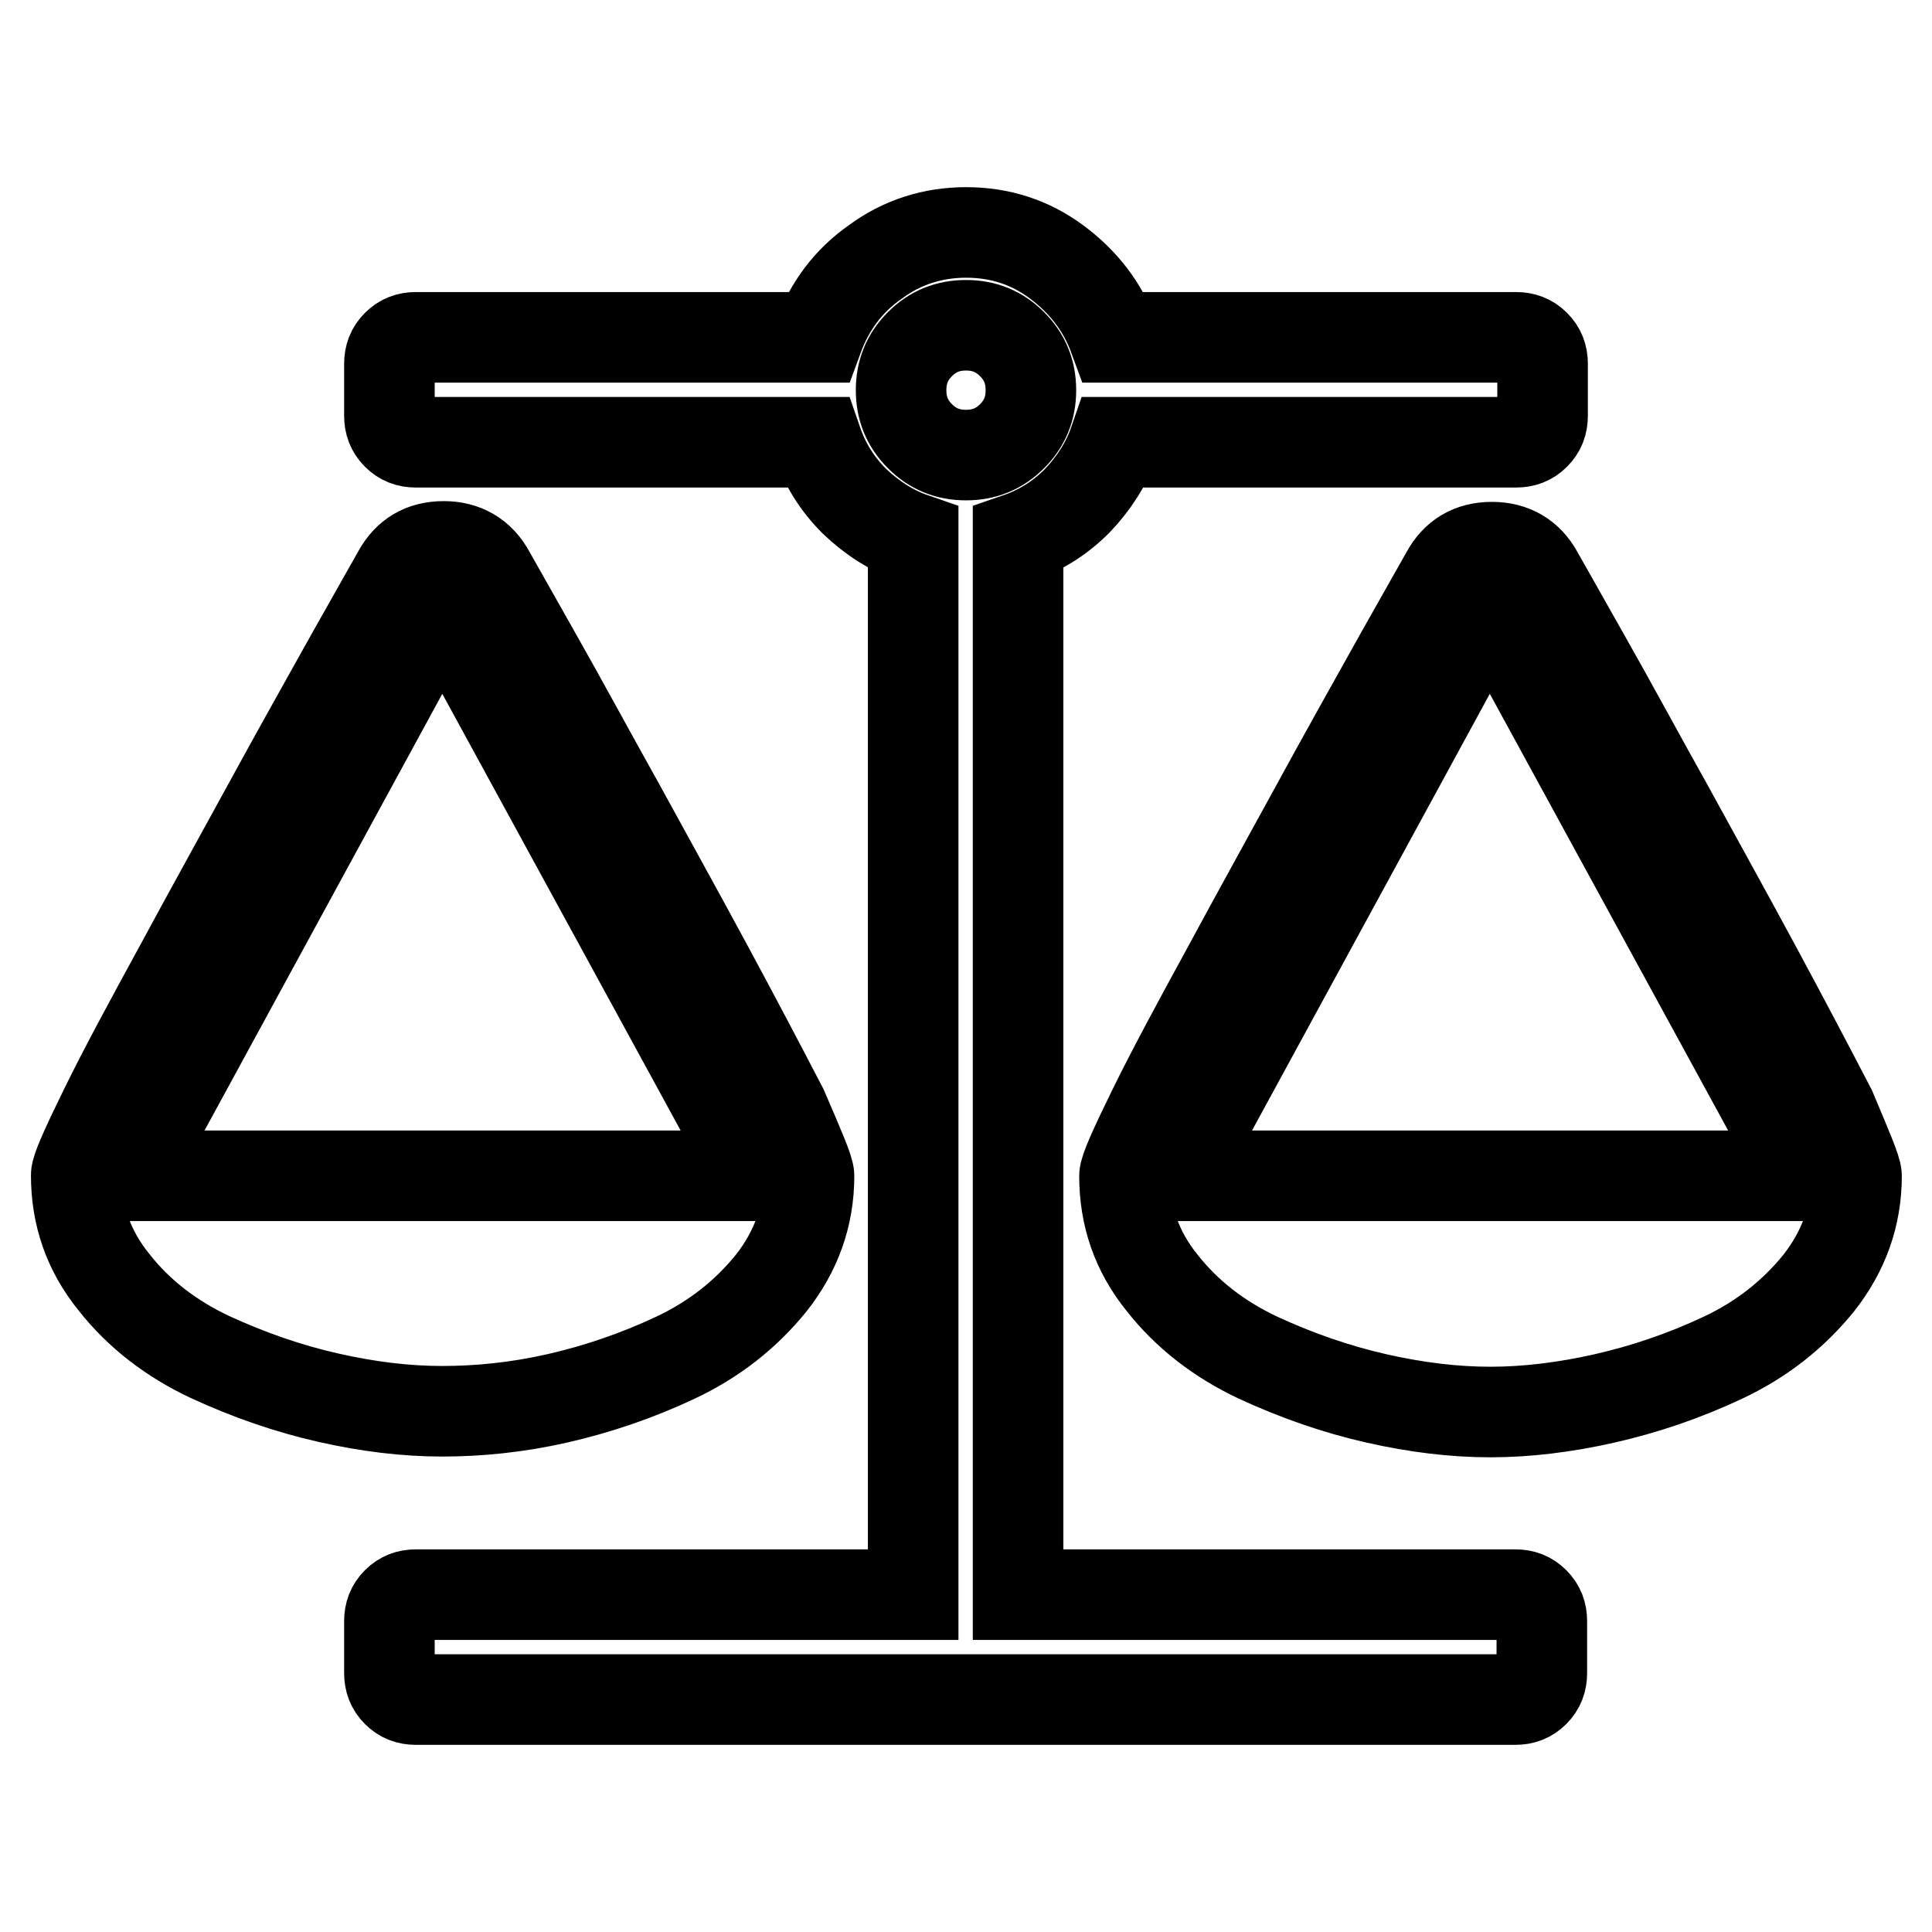 <?xml version="1.0" encoding="utf-8"?>
<!-- Svg Vector Icons : http://www.onlinewebfonts.com/icon -->
<!DOCTYPE svg PUBLIC "-//W3C//DTD SVG 1.1//EN" "http://www.w3.org/Graphics/SVG/1.1/DTD/svg11.dtd">
<svg version="1.1" xmlns="http://www.w3.org/2000/svg" xmlns:xlink="http://www.w3.org/1999/xlink" x="0px" y="0px" viewBox="0 0 256 256" enable-background="new 0 0 256 256" xml:space="preserve">
<g> <path stroke-width="12" fill-opacity="0" stroke="#000000"  d="M197.4,79.4l-41.6,76.4h83.3L197.4,79.4z M58.6,79.4l-41.6,76.4h83.3L58.6,79.4z M147.6,58.6 c-1,2.9-2.7,5.5-4.9,7.8c-2.3,2.3-4.9,3.9-7.8,4.9v140h65.9c1,0,1.8,0.3,2.5,1c0.7,0.7,1,1.5,1,2.5v6.9c0,1-0.3,1.8-1,2.5 c-0.7,0.7-1.5,1-2.5,1H55.1c-1,0-1.8-0.3-2.5-1c-0.7-0.7-1-1.5-1-2.5v-6.9c0-1,0.3-1.8,1-2.5c0.7-0.7,1.5-1,2.5-1h65.9v-140 c-2.9-1-5.5-2.7-7.8-4.9c-2.3-2.3-3.9-4.9-4.9-7.8H55.1c-1,0-1.8-0.3-2.5-1c-0.7-0.7-1-1.5-1-2.5v-6.9c0-1,0.3-1.8,1-2.5 c0.7-0.7,1.5-1,2.5-1h53.3c1.5-4.1,4-7.5,7.6-10c3.5-2.6,7.6-3.9,12-3.9c4.5,0,8.5,1.3,12,3.9c3.5,2.6,6.1,5.9,7.6,10h53.3 c1,0,1.8,0.3,2.5,1c0.7,0.7,1,1.5,1,2.5v6.9c0,1-0.3,1.8-1,2.5c-0.7,0.7-1.5,1-2.5,1H147.6L147.6,58.6z M128,60.3 c2.4,0,4.4-0.8,6.1-2.5c1.7-1.7,2.5-3.7,2.5-6.1c0-2.4-0.8-4.4-2.5-6.1c-1.7-1.7-3.7-2.5-6.1-2.5c-2.4,0-4.4,0.8-6.1,2.5 c-1.7,1.7-2.5,3.7-2.5,6.1c0,2.4,0.8,4.4,2.5,6.1S125.6,60.3,128,60.3z M246,155.8c0,5.3-1.7,10-5,14.2c-3.4,4.2-7.6,7.5-12.7,9.9 c-5.1,2.4-10.4,4.2-15.7,5.4s-10.4,1.8-15.1,1.8c-4.8,0-9.8-0.6-15.1-1.8s-10.5-3-15.7-5.4c-5.1-2.4-9.4-5.7-12.7-9.9 c-3.4-4.2-5-8.9-5-14.2c0-0.8,1.3-3.7,3.8-8.8c2.5-5.1,5.9-11.4,10-18.9c4.1-7.6,8-14.6,11.6-21.2c3.6-6.6,7.3-13.2,11.1-20 c3.8-6.7,5.8-10.3,6.1-10.8c1.3-2.4,3.3-3.6,6.1-3.6c2.7,0,4.8,1.2,6.1,3.6c0.3,0.5,2.3,4.1,6.1,10.8c3.8,6.7,7.4,13.4,11.1,20 c3.6,6.6,7.5,13.6,11.6,21.2s7.4,13.9,10,18.9C244.7,152,246,155,246,155.8z M107.2,155.8c0,5.3-1.7,10-5,14.2 c-3.4,4.2-7.6,7.5-12.7,9.9c-5.1,2.4-10.4,4.2-15.7,5.4S63.4,187,58.6,187c-4.8,0-9.8-0.6-15.1-1.8s-10.5-3-15.7-5.4 c-5.1-2.4-9.4-5.7-12.7-9.9c-3.4-4.2-5-8.9-5-14.2c0-0.8,1.3-3.7,3.8-8.8c2.5-5.1,5.9-11.4,10-18.9c4.1-7.6,8-14.6,11.6-21.2 c3.6-6.6,7.3-13.2,11.1-20c3.8-6.7,5.8-10.3,6.1-10.8c1.3-2.4,3.3-3.6,6.1-3.6c2.7,0,4.8,1.2,6.1,3.6c0.3,0.5,2.3,4.1,6.1,10.8 c3.8,6.7,7.4,13.4,11.1,20c3.6,6.6,7.5,13.6,11.6,21.2c4.1,7.6,7.4,13.9,10,18.9C105.9,152,107.2,155,107.2,155.8z"/></g>
</svg>